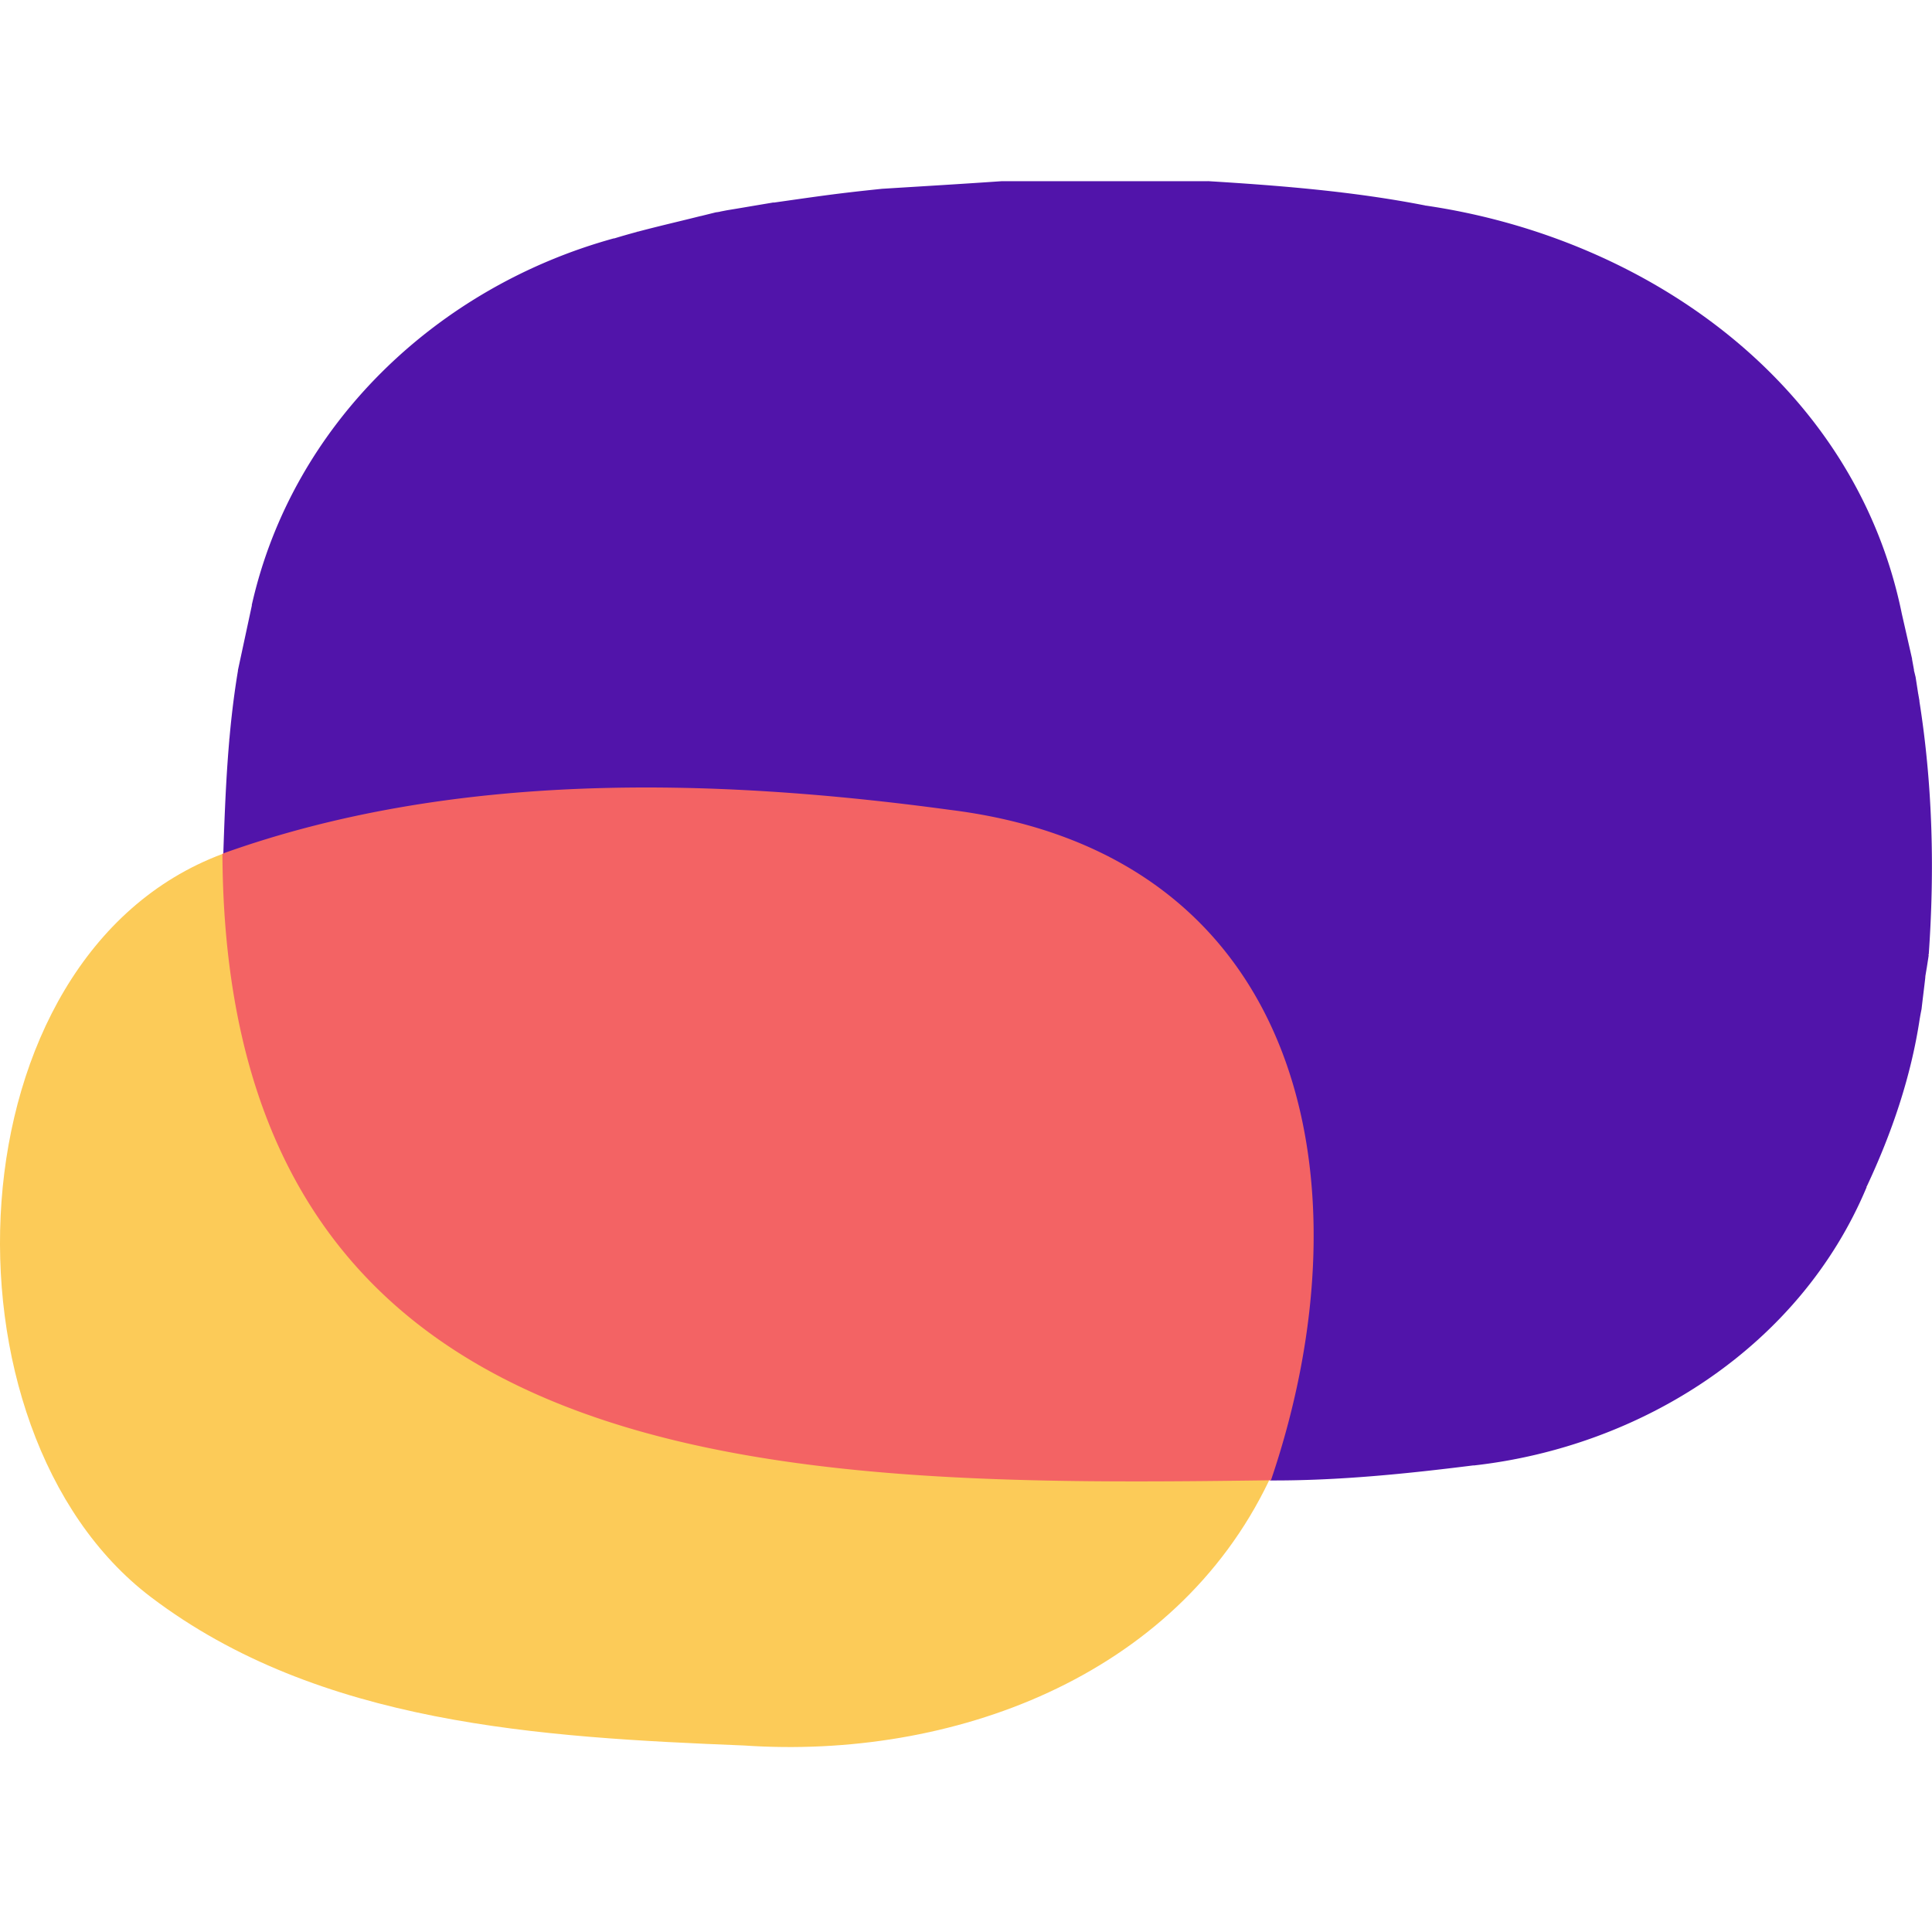 <svg xmlns="http://www.w3.org/2000/svg" width="32" height="32" fill="none"><path fill="#5114AA" d="M4.17 10.022c.676-3.007 3.085-5.273 6.001-6.075v.003c.473-.146.956-.251 1.435-.372v.001l.25-.062a.764.764 0 0 0 .08-.013h-.005l.108-.021c.197-.032.393-.066.59-.099l.185-.031v.003c.427-.06.854-.124 1.283-.173l-.001.012v-.012c.17-.02.342-.038.514-.056.66-.041 1.321-.08 1.982-.126v.01l-.003-.01h3.418l-.003.01V3c1.208.074 2.412.17 3.601.403l-.004.012v-.012c3.674.533 7.125 2.956 7.9 6.767l.17.746h-.002l.034.186H31.7c.01.035.018.07.027.107h-.012l.012-.004.047.303v-.004l.019.109h-.002c.22 1.391.254 2.79.155 4.195l-.01.003.01.008-.036.232-.011-.003h.011l-.02.12c-.006.005-.006.01 0 .015-.02.177-.043.354-.063.53-.01.05-.02.1-.028.15l-.01-.004h.01c-.144.97-.463 1.904-.878 2.789l-.01.003.007.01c-1.106 2.646-3.734 4.302-6.51 4.612v-.002c-1.115.14-2.236.254-3.36.25-4.88-1.648-5.403-4.284-11.279-5.016-3.957-.537-4.379-2.358-6.07-5.368.033-1.016.075-2.03.243-3.032H3.94l.232-1.079h-.001l-.002-.004Z"/><path fill="#FCCB58" d="M3.683 14.146c5.75.475 15.687 4.853 17.334 10.382-1.564 3.263-5.265 4.616-8.69 4.383-3.364-.136-7.04-.344-9.827-2.458C-1.142 23.69-.852 15.842 3.68 14.146h.002Z"/><path fill="#F36364" d="M26.009 23.96ZM22.22 3.173a.066.066 0 0 1-.03 0h.03ZM3.795 12.229a.033.033 0 0 1-.003.03l.003-.03ZM10.565 3.835l-.01.003v-.01l.01.007ZM30.919 19.66l-.008-.01.012-.003-.004.013ZM21.383 3.1h-.008l.008-.01v.01ZM31.89 16.181s-.005-.01 0-.014l.01.008-.01.006ZM31.947 15.818l-.01-.009.01-.003v.012ZM31.728 11.205l-.012.003.013.002-.001-.005ZM31.776 11.504v.004l.012-.003-.012-.002ZM11.93 3.505h.005l-.004-.013v.013ZM23.602 3.403l.002.012.003-.01-.005-.002ZM31.911 16.046H31.9l.011.004v-.005ZM14.094 3.183l.002.012.003-.012h-.005ZM31.801 16.86l-.01-.002.01.004v-.003ZM20.005 3v.01l.003-.01h-.003ZM16.59 3l.002.01.001-.01h-.003ZM3.7 14.134c3.799-1.36 8.079-1.257 12.036-.72 5.876.73 6.988 6.187 5.315 11.104-7.992.106-17.314.114-17.367-10.372a.024.024 0 0 1 .015-.012Z"/></svg>